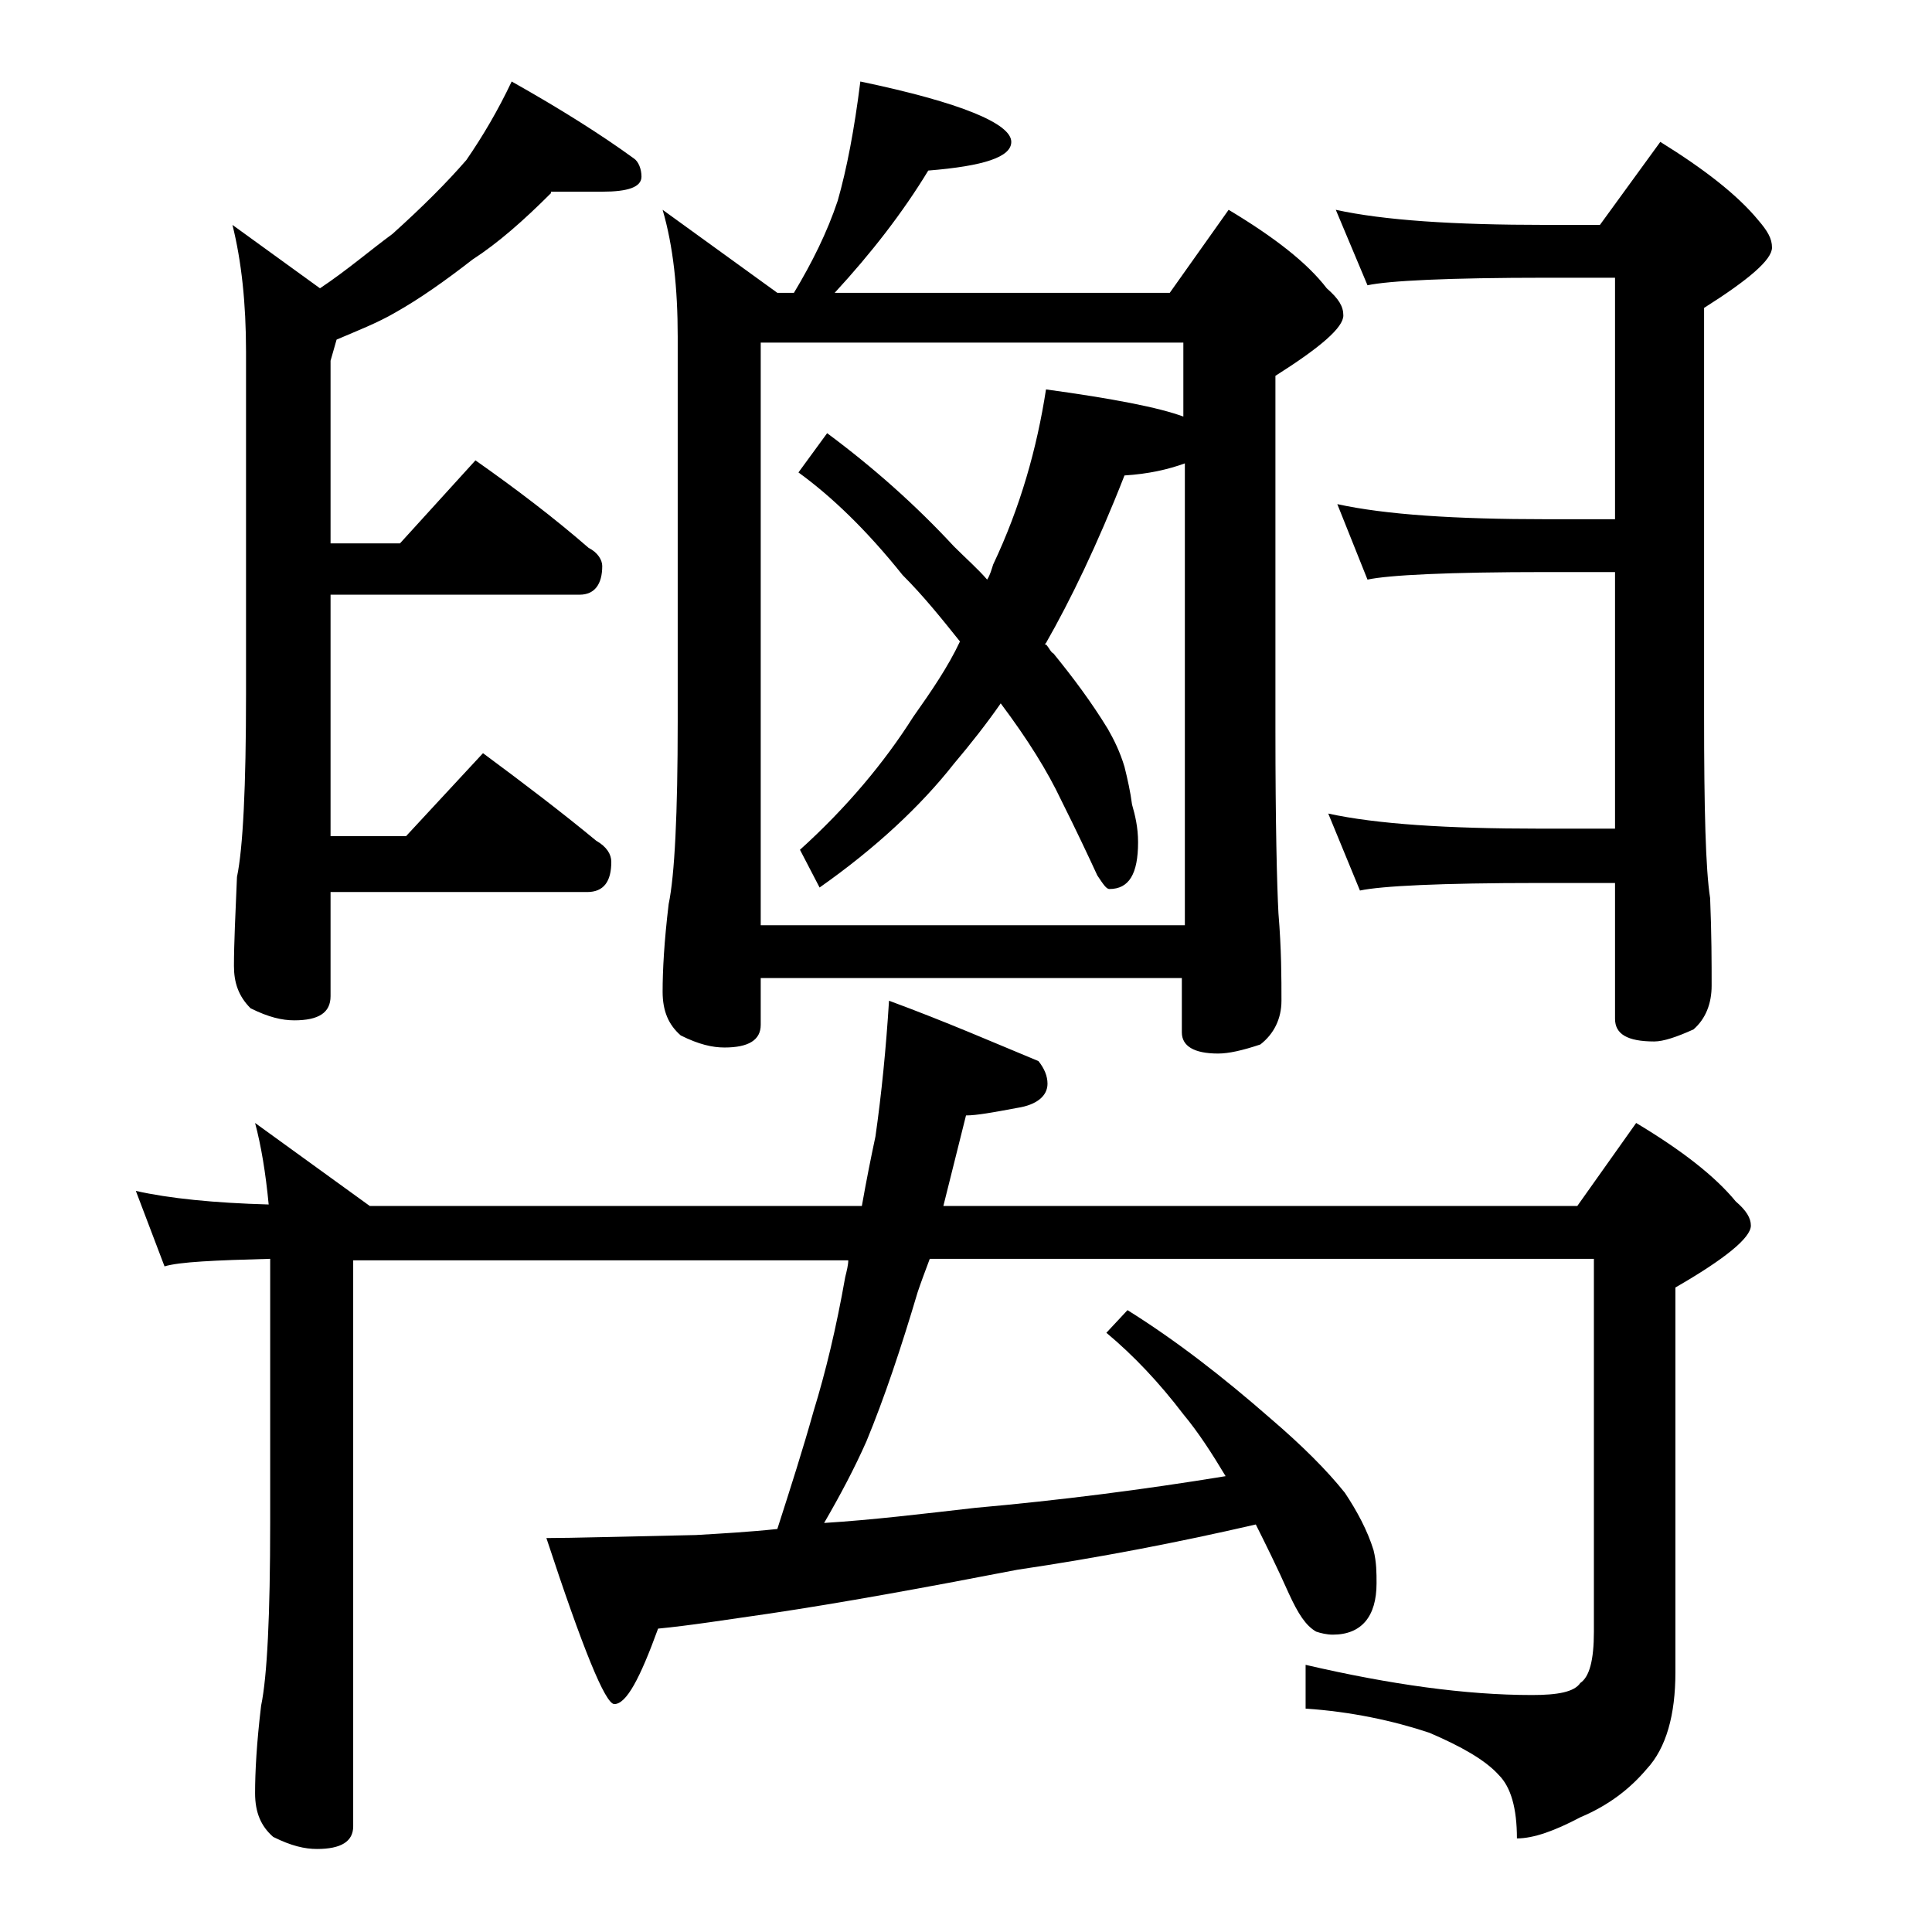 <?xml version="1.0" encoding="utf-8"?>
<!-- Generator: Adobe Illustrator 18.0.0, SVG Export Plug-In . SVG Version: 6.00 Build 0)  -->
<!DOCTYPE svg PUBLIC "-//W3C//DTD SVG 1.1//EN" "http://www.w3.org/Graphics/SVG/1.1/DTD/svg11.dtd">
<svg version="1.1" id="Layer_1" xmlns="http://www.w3.org/2000/svg" xmlns:xlink="http://www.w3.org/1999/xlink" x="0px" y="0px"
	 viewBox="0 0 128 128" enable-background="new 0 0 128 128" xml:space="preserve">
<path d="M16.9,74.4l7.6,5.5h32.6c0.3-1.7,0.6-3.2,0.9-4.6c0.4-2.8,0.7-5.8,0.9-9c3.8,1.4,7,2.8,9.9,4c0.4,0.5,0.6,1,0.6,1.5
	c0,0.8-0.7,1.4-2,1.6c-1.6,0.3-2.7,0.5-3.4,0.5c-0.5,2-1,4-1.5,6h42l3.9-5.5c3,1.8,5.2,3.5,6.6,5.2c0.7,0.6,1,1.1,1,1.6
	c0,0.8-1.7,2.2-5,4.1v25.5c0,2.8-0.6,5-1.9,6.4c-1.1,1.3-2.5,2.4-4.4,3.2c-1.7,0.9-3.1,1.4-4.2,1.4c0-2-0.4-3.4-1.2-4.2
	c-0.9-1-2.5-1.9-4.6-2.8c-2.4-0.8-5.2-1.4-8.2-1.6v-2.9c5.6,1.3,10.6,2,15,2c1.7,0,2.8-0.2,3.2-0.8c0.6-0.4,0.9-1.5,0.9-3.4V83.4
	H61.6c-0.3,0.8-0.6,1.6-0.8,2.2c-1.1,3.7-2.2,7-3.4,9.9c-0.8,1.8-1.7,3.5-2.8,5.4c3.2-0.2,6.5-0.6,10-1c5.6-0.5,11.1-1.2,16.6-2.1
	c-0.9-1.5-1.8-2.9-2.8-4.1c-1.6-2.1-3.3-3.9-5.1-5.4l1.4-1.5c3.2,2,6.3,4.4,9.5,7.2c2.1,1.8,3.7,3.4,4.9,4.9
	c0.8,1.2,1.5,2.5,1.9,3.8c0.2,0.8,0.2,1.5,0.2,2.2c0,2.2-1,3.4-2.9,3.4c-0.4,0-0.8-0.1-1.1-0.2c-0.7-0.4-1.2-1.2-1.8-2.5
	c-0.8-1.8-1.6-3.4-2.2-4.6c-5.2,1.2-10.4,2.2-15.8,3c-6.2,1.2-11.7,2.2-16.4,2.9c-2.8,0.4-5.3,0.8-7.4,1c-1.2,3.3-2.1,5-2.9,5
	c-0.6,0-2.1-3.7-4.5-11c1.7,0,5-0.1,9.9-0.2c1.7-0.1,3.5-0.2,5.4-0.4c0.9-2.8,1.7-5.3,2.4-7.8c0.8-2.6,1.5-5.5,2.1-8.9
	c0.1-0.4,0.2-0.8,0.2-1.1H23.4v37.5c0,1-0.8,1.5-2.4,1.5c-0.8,0-1.7-0.2-2.9-0.8c-0.8-0.7-1.2-1.6-1.2-2.9c0-1.4,0.1-3.3,0.4-5.8
	c0.4-1.9,0.6-6,0.6-12.1V83.4c-3.7,0.1-6,0.2-7,0.5l-1.9-5c2.2,0.5,5.2,0.8,8.8,0.9C17.6,77.7,17.3,75.9,16.9,74.4z M36.5,12.8
	c-1.8,1.8-3.5,3.3-5.2,4.4c-1.8,1.4-3.5,2.6-5.1,3.5c-1.2,0.7-2.5,1.2-3.9,1.8l-0.4,1.4v12.1h4.6l5-5.5c2.7,1.9,5.2,3.8,7.5,5.8
	c0.6,0.3,0.9,0.8,0.9,1.2c0,1.2-0.5,1.9-1.5,1.9H21.9v16h5l5.1-5.5c2.7,2,5.2,3.9,7.5,5.8c0.7,0.4,1,0.9,1,1.4c0,1.3-0.5,2-1.6,2
	h-17v6.9c0,1.1-0.8,1.6-2.4,1.6c-0.8,0-1.7-0.2-2.9-0.8c-0.8-0.8-1.1-1.7-1.1-2.8c0-1.5,0.1-3.5,0.2-5.9c0.4-1.9,0.6-6,0.6-12.1
	V23.3c0-3.2-0.3-6-0.9-8.4l5.8,4.2c1.8-1.2,3.3-2.5,4.8-3.6c2-1.8,3.6-3.4,4.9-4.9C32,9,33,7.3,33.9,5.4c3.2,1.8,5.9,3.5,8.1,5.1
	c0.3,0.2,0.5,0.7,0.5,1.2c0,0.7-0.9,1-2.6,1H36.5z M57,5.4c6.7,1.4,10,2.8,10,4c0,1-1.8,1.6-5.5,1.9c-1.7,2.8-3.8,5.5-6.2,8.1h22.2
	l3.9-5.5c3,1.8,5.2,3.5,6.5,5.2c0.8,0.7,1.1,1.2,1.1,1.8c0,0.8-1.5,2.1-4.5,4v23.5c0,6.2,0.1,10.2,0.2,12.1c0.2,2.4,0.2,4.3,0.2,5.8
	c0,1.2-0.5,2.2-1.4,2.9c-1.2,0.4-2.1,0.6-2.8,0.6c-1.6,0-2.4-0.5-2.4-1.4v-3.6H50.4v3.1c0,1-0.8,1.5-2.4,1.5c-0.8,0-1.7-0.2-2.9-0.8
	c-0.8-0.7-1.2-1.6-1.2-2.9c0-1.4,0.1-3.3,0.4-5.8c0.4-1.9,0.6-6,0.6-12.1V22.3c0-3.2-0.3-6-1-8.4l7.6,5.5h1.1c1.2-2,2.2-4,2.9-6.1
	C56.1,11.2,56.6,8.6,57,5.4z M50.4,61.3h28.1V30.7c-1.1,0.4-2.4,0.7-4,0.8c-1.8,4.6-3.6,8.3-5.2,11.1c-0.1,0.1-0.1,0.1,0,0.1
	c0.2,0.2,0.3,0.5,0.5,0.6c1.3,1.6,2.5,3.2,3.6,5c0.4,0.7,0.8,1.5,1.1,2.5c0.2,0.8,0.4,1.7,0.5,2.5c0.2,0.7,0.4,1.5,0.4,2.5
	c0,2.1-0.6,3.1-1.9,3.1c-0.2,0-0.4-0.3-0.8-0.9c-0.6-1.3-1.4-3-2.4-5c-0.9-1.9-2.2-4-4-6.4c-0.9,1.3-2,2.7-3.1,4
	c-2.2,2.8-5.2,5.6-8.9,8.2L53,56.3c3.1-2.8,5.6-5.8,7.5-8.8c1.2-1.7,2.3-3.3,3.1-5c-1.2-1.5-2.4-3-3.8-4.4c-2.4-3-4.7-5.2-6.9-6.8
	l1.9-2.6c3.1,2.3,5.9,4.8,8.4,7.5c0.8,0.8,1.6,1.5,2.2,2.2c0.2-0.3,0.3-0.7,0.4-1c1.8-3.8,2.9-7.7,3.5-11.6c4.4,0.6,7.5,1.2,9.1,1.8
	v-4.9H50.4V61.3z M88.5,13.9c3.2,0.7,7.8,1,13.9,1h3.6l4-5.5c2.9,1.8,5.1,3.5,6.5,5.2c0.6,0.7,0.9,1.2,0.9,1.8c0,0.8-1.5,2.1-4.5,4
	v27c0,6.2,0.1,10.2,0.4,12.1c0.1,2.4,0.1,4.3,0.1,5.8c0,1.2-0.4,2.2-1.2,2.9c-1.1,0.5-2,0.8-2.6,0.8c-1.8,0-2.6-0.5-2.6-1.5v-9h-5
	c-6.6,0-10.5,0.2-11.9,0.5l-2.1-5.1c3.2,0.7,7.9,1,14,1h5v-17h-4.5c-6.6,0-10.5,0.2-11.9,0.5l-2-5c3.2,0.7,7.8,1,13.9,1h4.5v-16
	h-4.5c-6.6,0-10.5,0.2-11.9,0.5L88.5,13.9z"/>
</svg>
